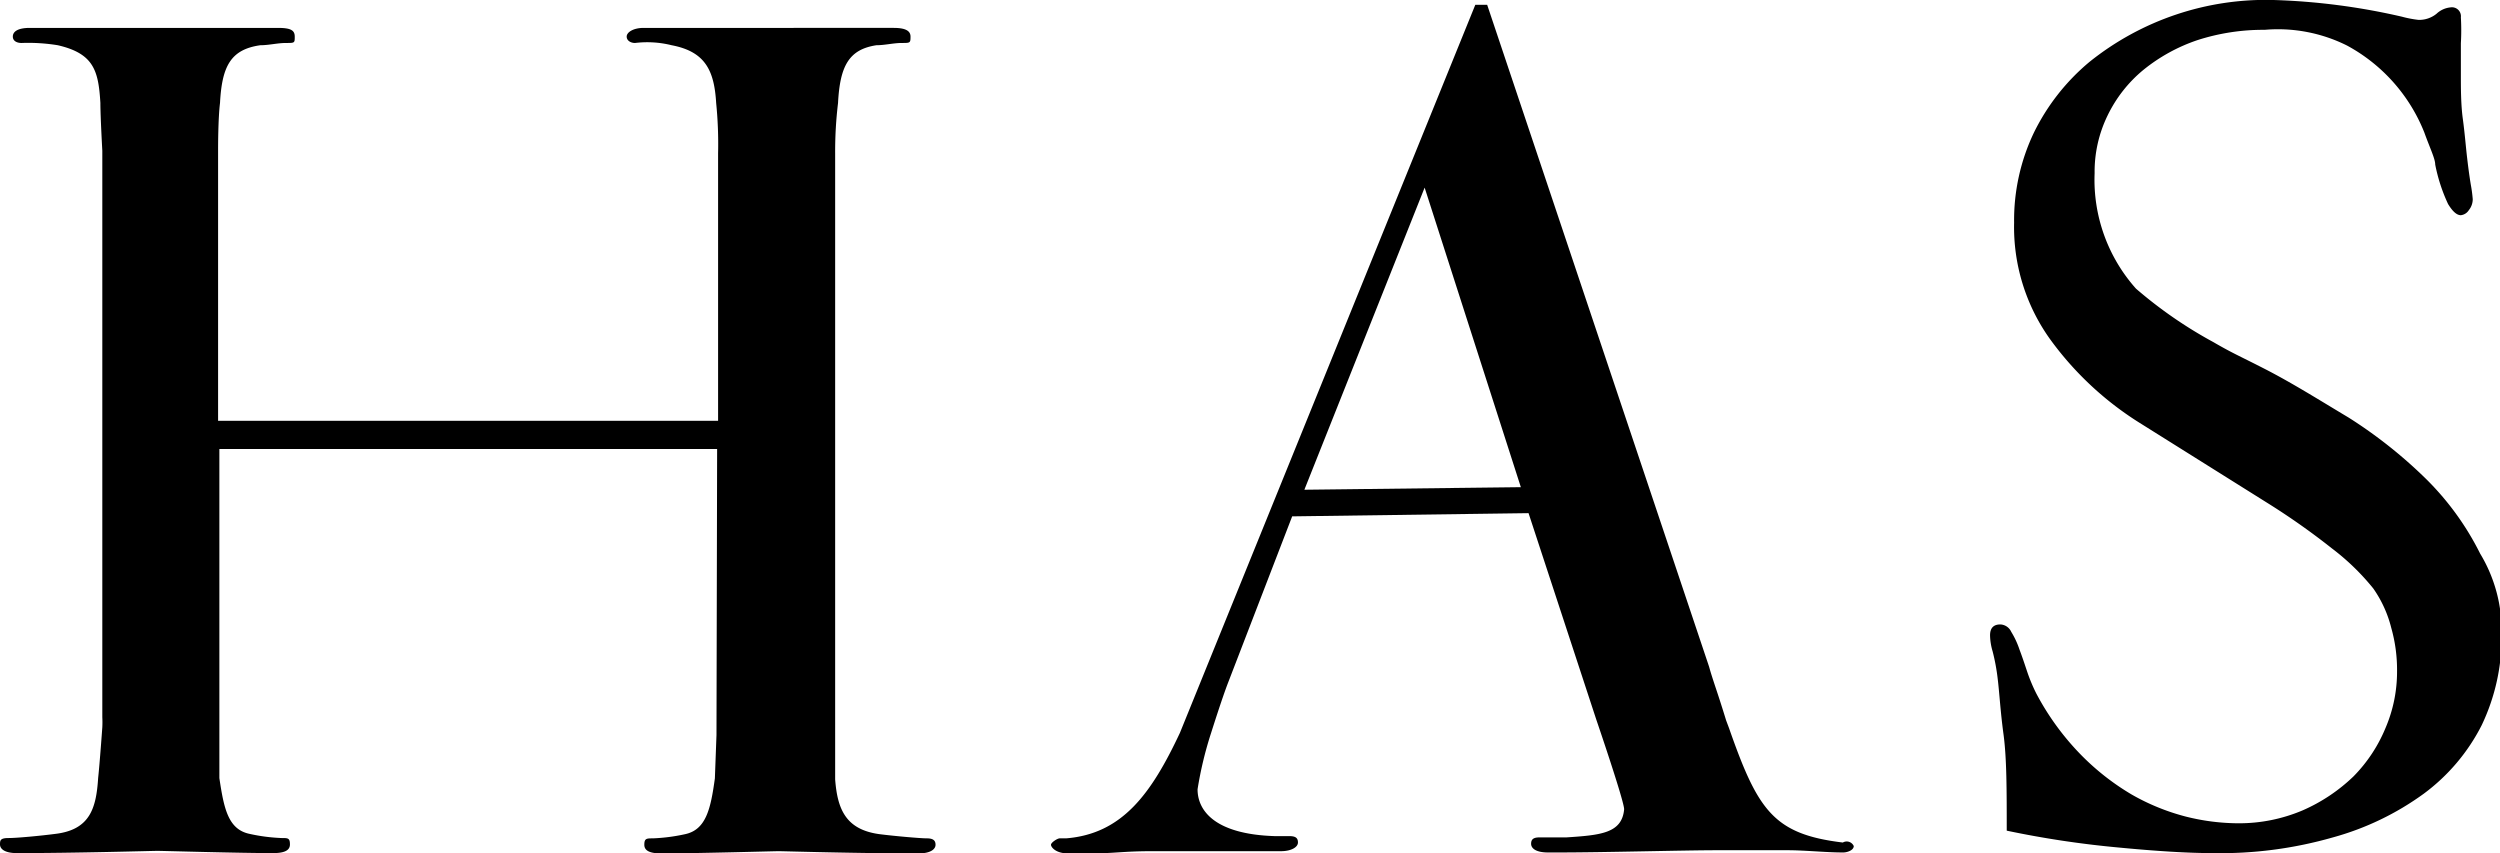 <svg xmlns="http://www.w3.org/2000/svg" viewBox="0 0 77.95 26.61"><path d="M57.46,26.27c-2.16-.26-2.65-1-3.55-3.57l-.09-.24s-.14-.46-.29-.91-.19-.58-.24-.76L46.37.15H46l-9.21,22.7c-.9,1.92-1.81,3.15-3.55,3.29h-.2c-.07,0-.27.13-.27.2s.14.27.54.27H34c.74,0,1-.07,1.94-.07h4c.33,0,.53-.13.53-.27s-.07-.2-.27-.2h-.46c-1.87-.06-2.4-.8-2.4-1.46a11.55,11.55,0,0,1,.42-1.75s.34-1.08.53-1.57l2-5.19L47.66,16l2.11,6.43s.89,2.6.87,2.81c-.07.74-.73.8-1.8.87H48c-.2,0-.26.07-.26.2s.13.27.53.27h.27c1.46,0,4-.07,5-.07h2.19c.54,0,1.2.07,1.74.07.13,0,.33-.07.33-.2A.24.24,0,0,0,57.46,26.27Zm-16.79-11,3.75-9.42,3,9.34Z"/><path d="M70.89,0a20.47,20.47,0,0,1,4,.52,3.5,3.5,0,0,0,.52.1.86.86,0,0,0,.56-.19.74.74,0,0,1,.44-.2.28.28,0,0,1,.32.31,7.09,7.09,0,0,1,0,.81c0,.26,0,.61,0,1s0,.91.06,1.35.09.83.13,1.18.08.64.12.88a4.25,4.25,0,0,1,.06.45.54.54,0,0,1-.12.34.34.34,0,0,1-.25.16c-.13,0-.26-.12-.4-.35a5.28,5.28,0,0,1-.4-1.23c0-.18-.16-.5-.34-1a5.31,5.31,0,0,0-2.41-2.71A4.82,4.82,0,0,0,70.61.93a6.68,6.68,0,0,0-2.09.32,5.43,5.43,0,0,0-1.69.93,4.22,4.22,0,0,0-1.12,1.43,4,4,0,0,0-.4,1.79A5.1,5.1,0,0,0,66.6,9,13.63,13.63,0,0,0,69,10.66c.64.37.75.4,1.61.84s1.75,1,2.62,1.52a14.57,14.57,0,0,1,2.37,1.87,8.76,8.76,0,0,1,1.73,2.37A4.65,4.65,0,0,1,78,19.77a6.37,6.37,0,0,1-.62,2.84,6.07,6.07,0,0,1-1.81,2.14,8.76,8.76,0,0,1-2.83,1.36A12.73,12.73,0,0,1,69,26.6c-.77,0-1.76-.06-3-.18a30.38,30.38,0,0,1-3.43-.52c0-1.26,0-2.26-.1-3s-.13-1.32-.18-1.72a6.34,6.34,0,0,0-.16-.87,1.86,1.86,0,0,1-.08-.5c0-.23.11-.34.32-.34a.39.39,0,0,1,.34.23,2.67,2.67,0,0,1,.26.56c.08.21.16.45.24.69a5.19,5.19,0,0,0,.28.67,8.21,8.21,0,0,0,1.37,1.89,7.7,7.7,0,0,0,1.6,1.26,6.84,6.84,0,0,0,1.69.69,6.77,6.77,0,0,0,1.64.21,5.07,5.07,0,0,0,2-.4,5.39,5.39,0,0,0,1.59-1.06,4.69,4.69,0,0,0,1-1.51,4.45,4.45,0,0,0,.36-1.77,4.79,4.79,0,0,0-.18-1.35A3.71,3.71,0,0,0,74,18.35a7.36,7.36,0,0,0-1.29-1.25,22,22,0,0,0-2-1.41l-3.94-2.47a10,10,0,0,1-2.86-2.66,6,6,0,0,1-1.11-3.62,6.33,6.33,0,0,1,.62-2.81,6.71,6.71,0,0,1,1.73-2.2A8.79,8.79,0,0,1,70.89,0Z"/><line x1="23.34" y1="4.78" x2="23.7" y2="4.78"/><line x1="23.99" y1="22.66" x2="24.44" y2="22.66"/><path d="M22.34,22.92l-.05,1.35c-.13.94-.27,1.6-.93,1.74a5.71,5.71,0,0,1-1,.13c-.2,0-.27,0-.27.2s.2.27.54.27c1,0,3.52-.07,3.65-.07s2.55.07,4.35.07c.4,0,.54-.14.54-.27s-.07-.2-.27-.2-1-.07-1.47-.13c-1.06-.14-1.32-.78-1.39-1.71,0-.47,0-.66,0-1.38V5.41c0-.14,0-.63,0-.63a12.72,12.72,0,0,1,.09-1.57c.06-1.14.33-1.67,1.2-1.8.26,0,.53-.07.79-.07s.27,0,.27-.2-.2-.27-.53-.27H20.07c-.33,0-.53.14-.53.27s.13.2.26.2a3.14,3.14,0,0,1,1.14.07c1.06.2,1.33.8,1.39,1.8a12.78,12.78,0,0,1,.06,1.57s0,.58,0,.77v7.57H6.8V4.94c0-.14,0-.11,0-.24s0-1,.06-1.49c.06-1.14.33-1.67,1.26-1.8.27,0,.53-.07.8-.07s.27,0,.27-.2S9.06.87,8.66.87H.93C.53.87.4,1,.4,1.14s.13.2.27.2a5.76,5.76,0,0,1,1.13.07c1.13.26,1.27.8,1.33,1.8,0,.42.06,1.49.06,1.49,0,.25,0,.36,0,.66v17a3.11,3.11,0,0,1,0,.32s-.08,1.12-.13,1.58C3,25.21,2.8,25.87,1.73,26c-.46.06-1.2.13-1.46.13s-.27.07-.27.2.13.27.53.27c1.8,0,4.24-.07,4.38-.07s2.6.07,3.6.07c.33,0,.53-.07.53-.27s-.06-.2-.26-.2a5.59,5.59,0,0,1-1-.13c-.67-.14-.8-.8-.94-1.74l0-1.58V14H22.36Z"/></svg>